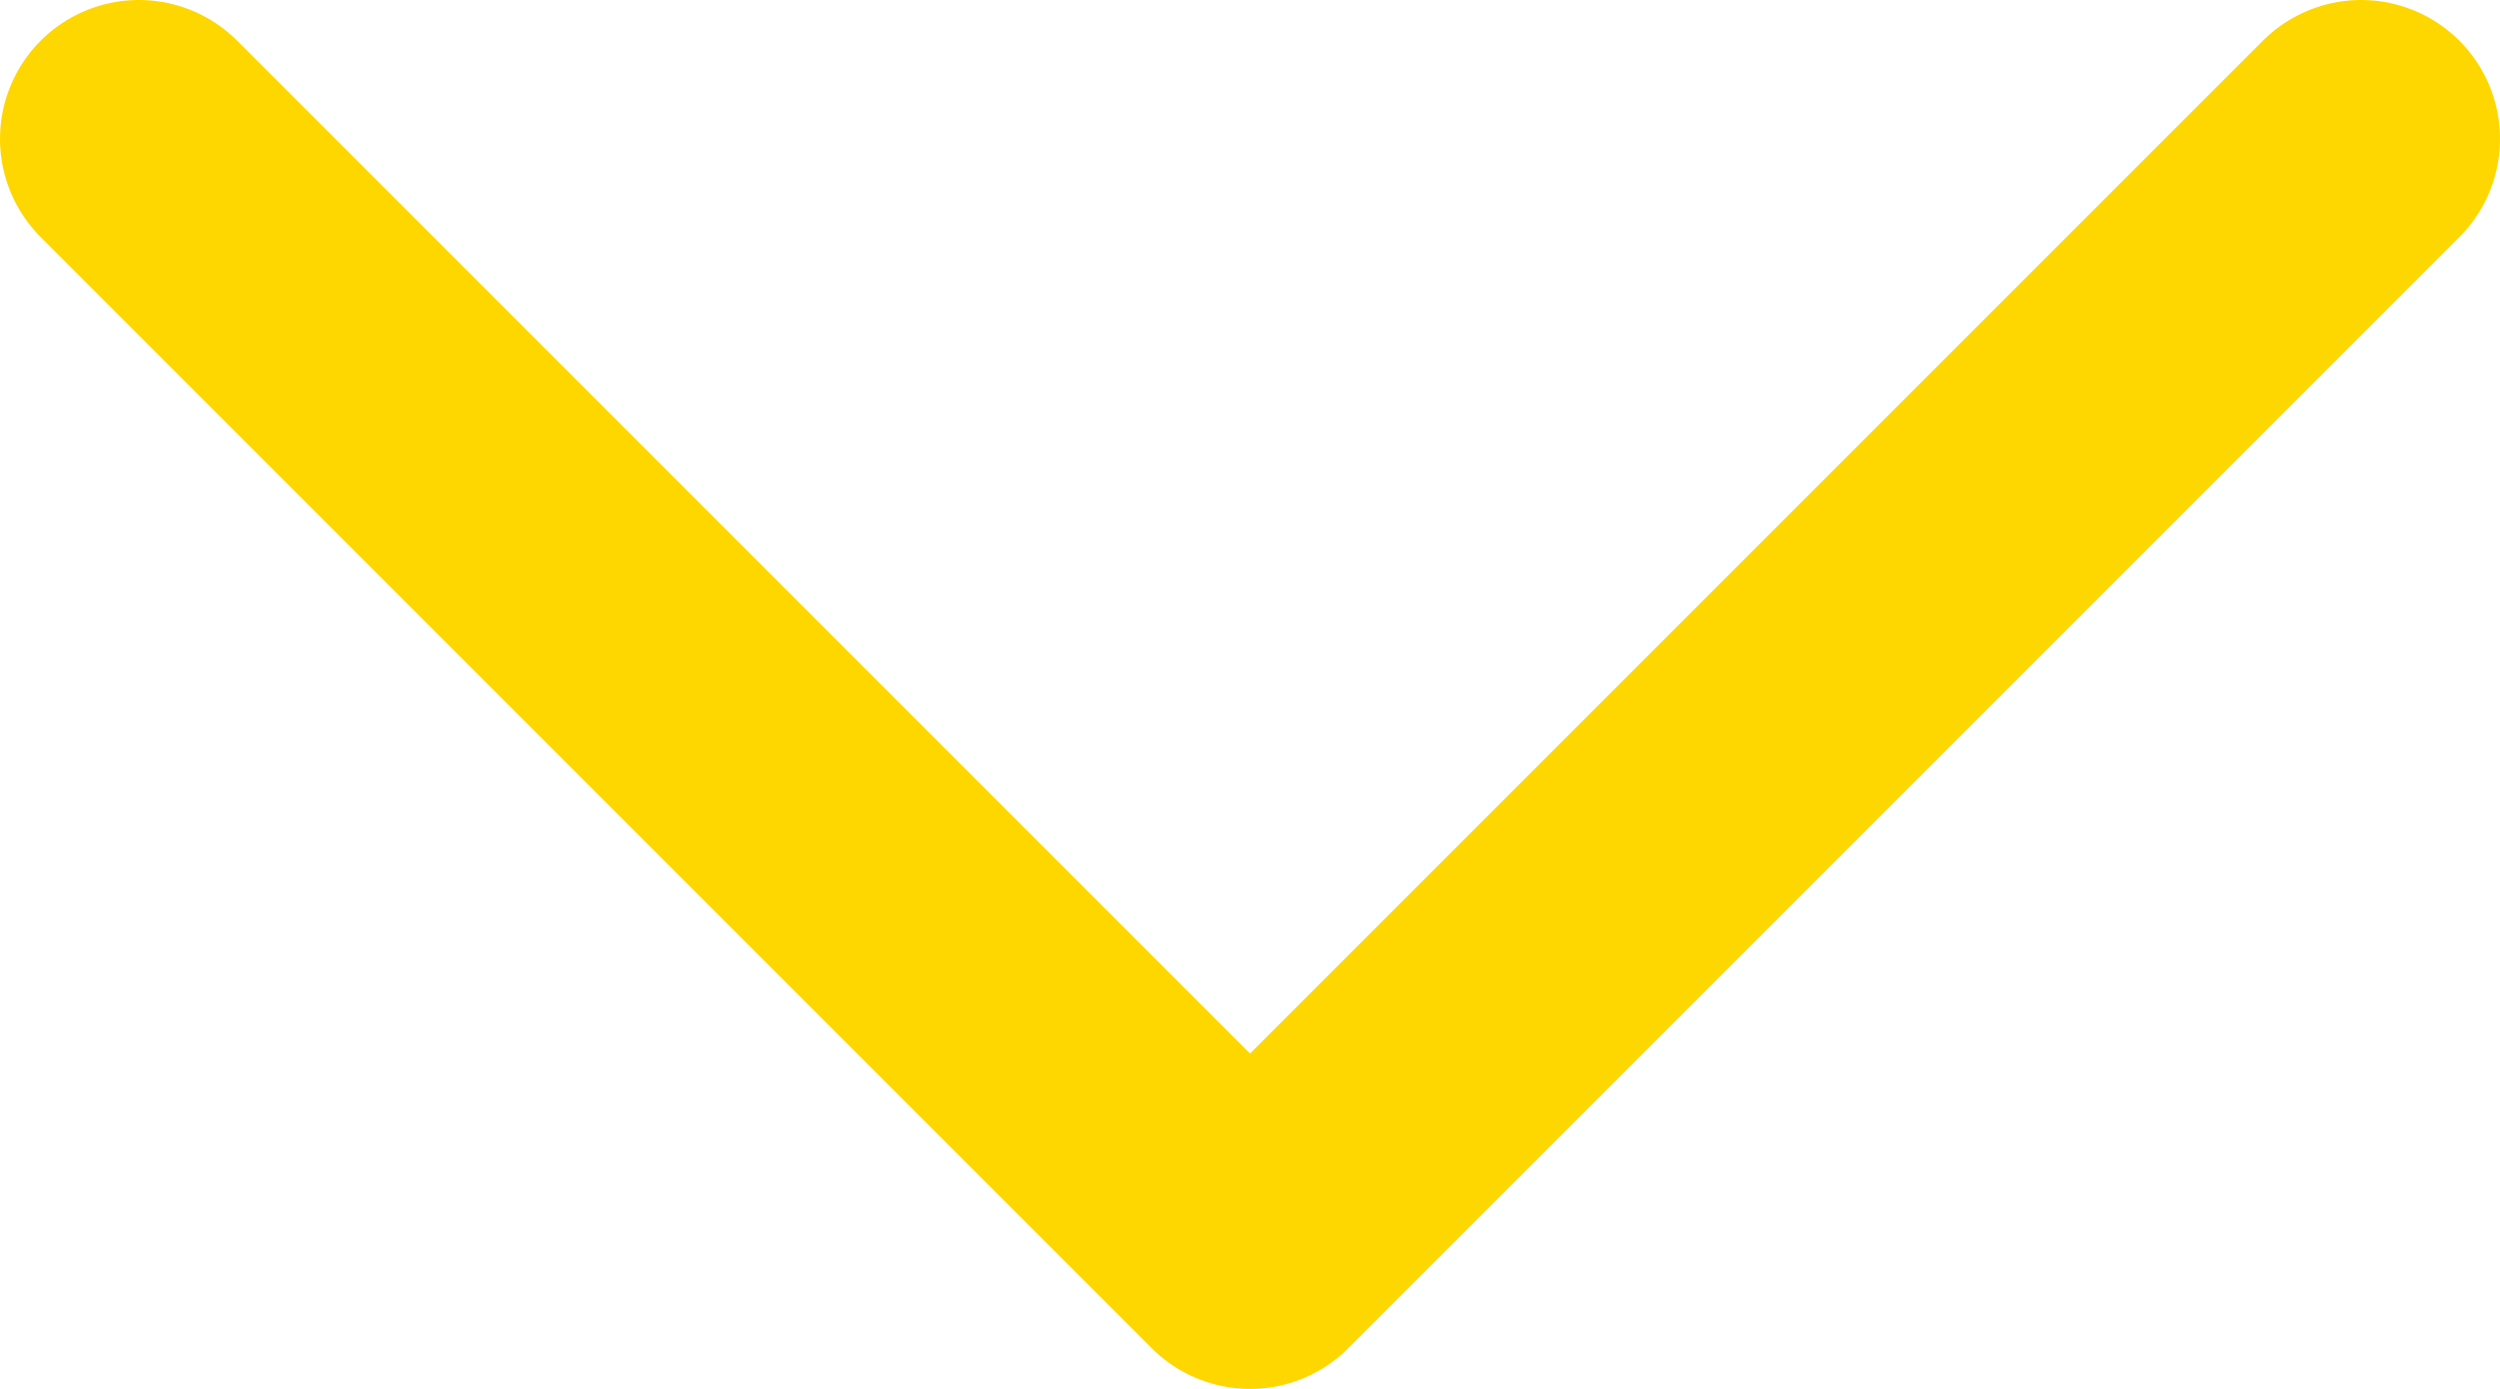 <svg width="18" height="10" viewBox="0 0 18 10" fill="none" xmlns="http://www.w3.org/2000/svg">
<path d="M1 1L9 9L17 1" stroke="#FFD700" stroke-width="2" stroke-linecap="round" stroke-linejoin="round"/>
</svg>
